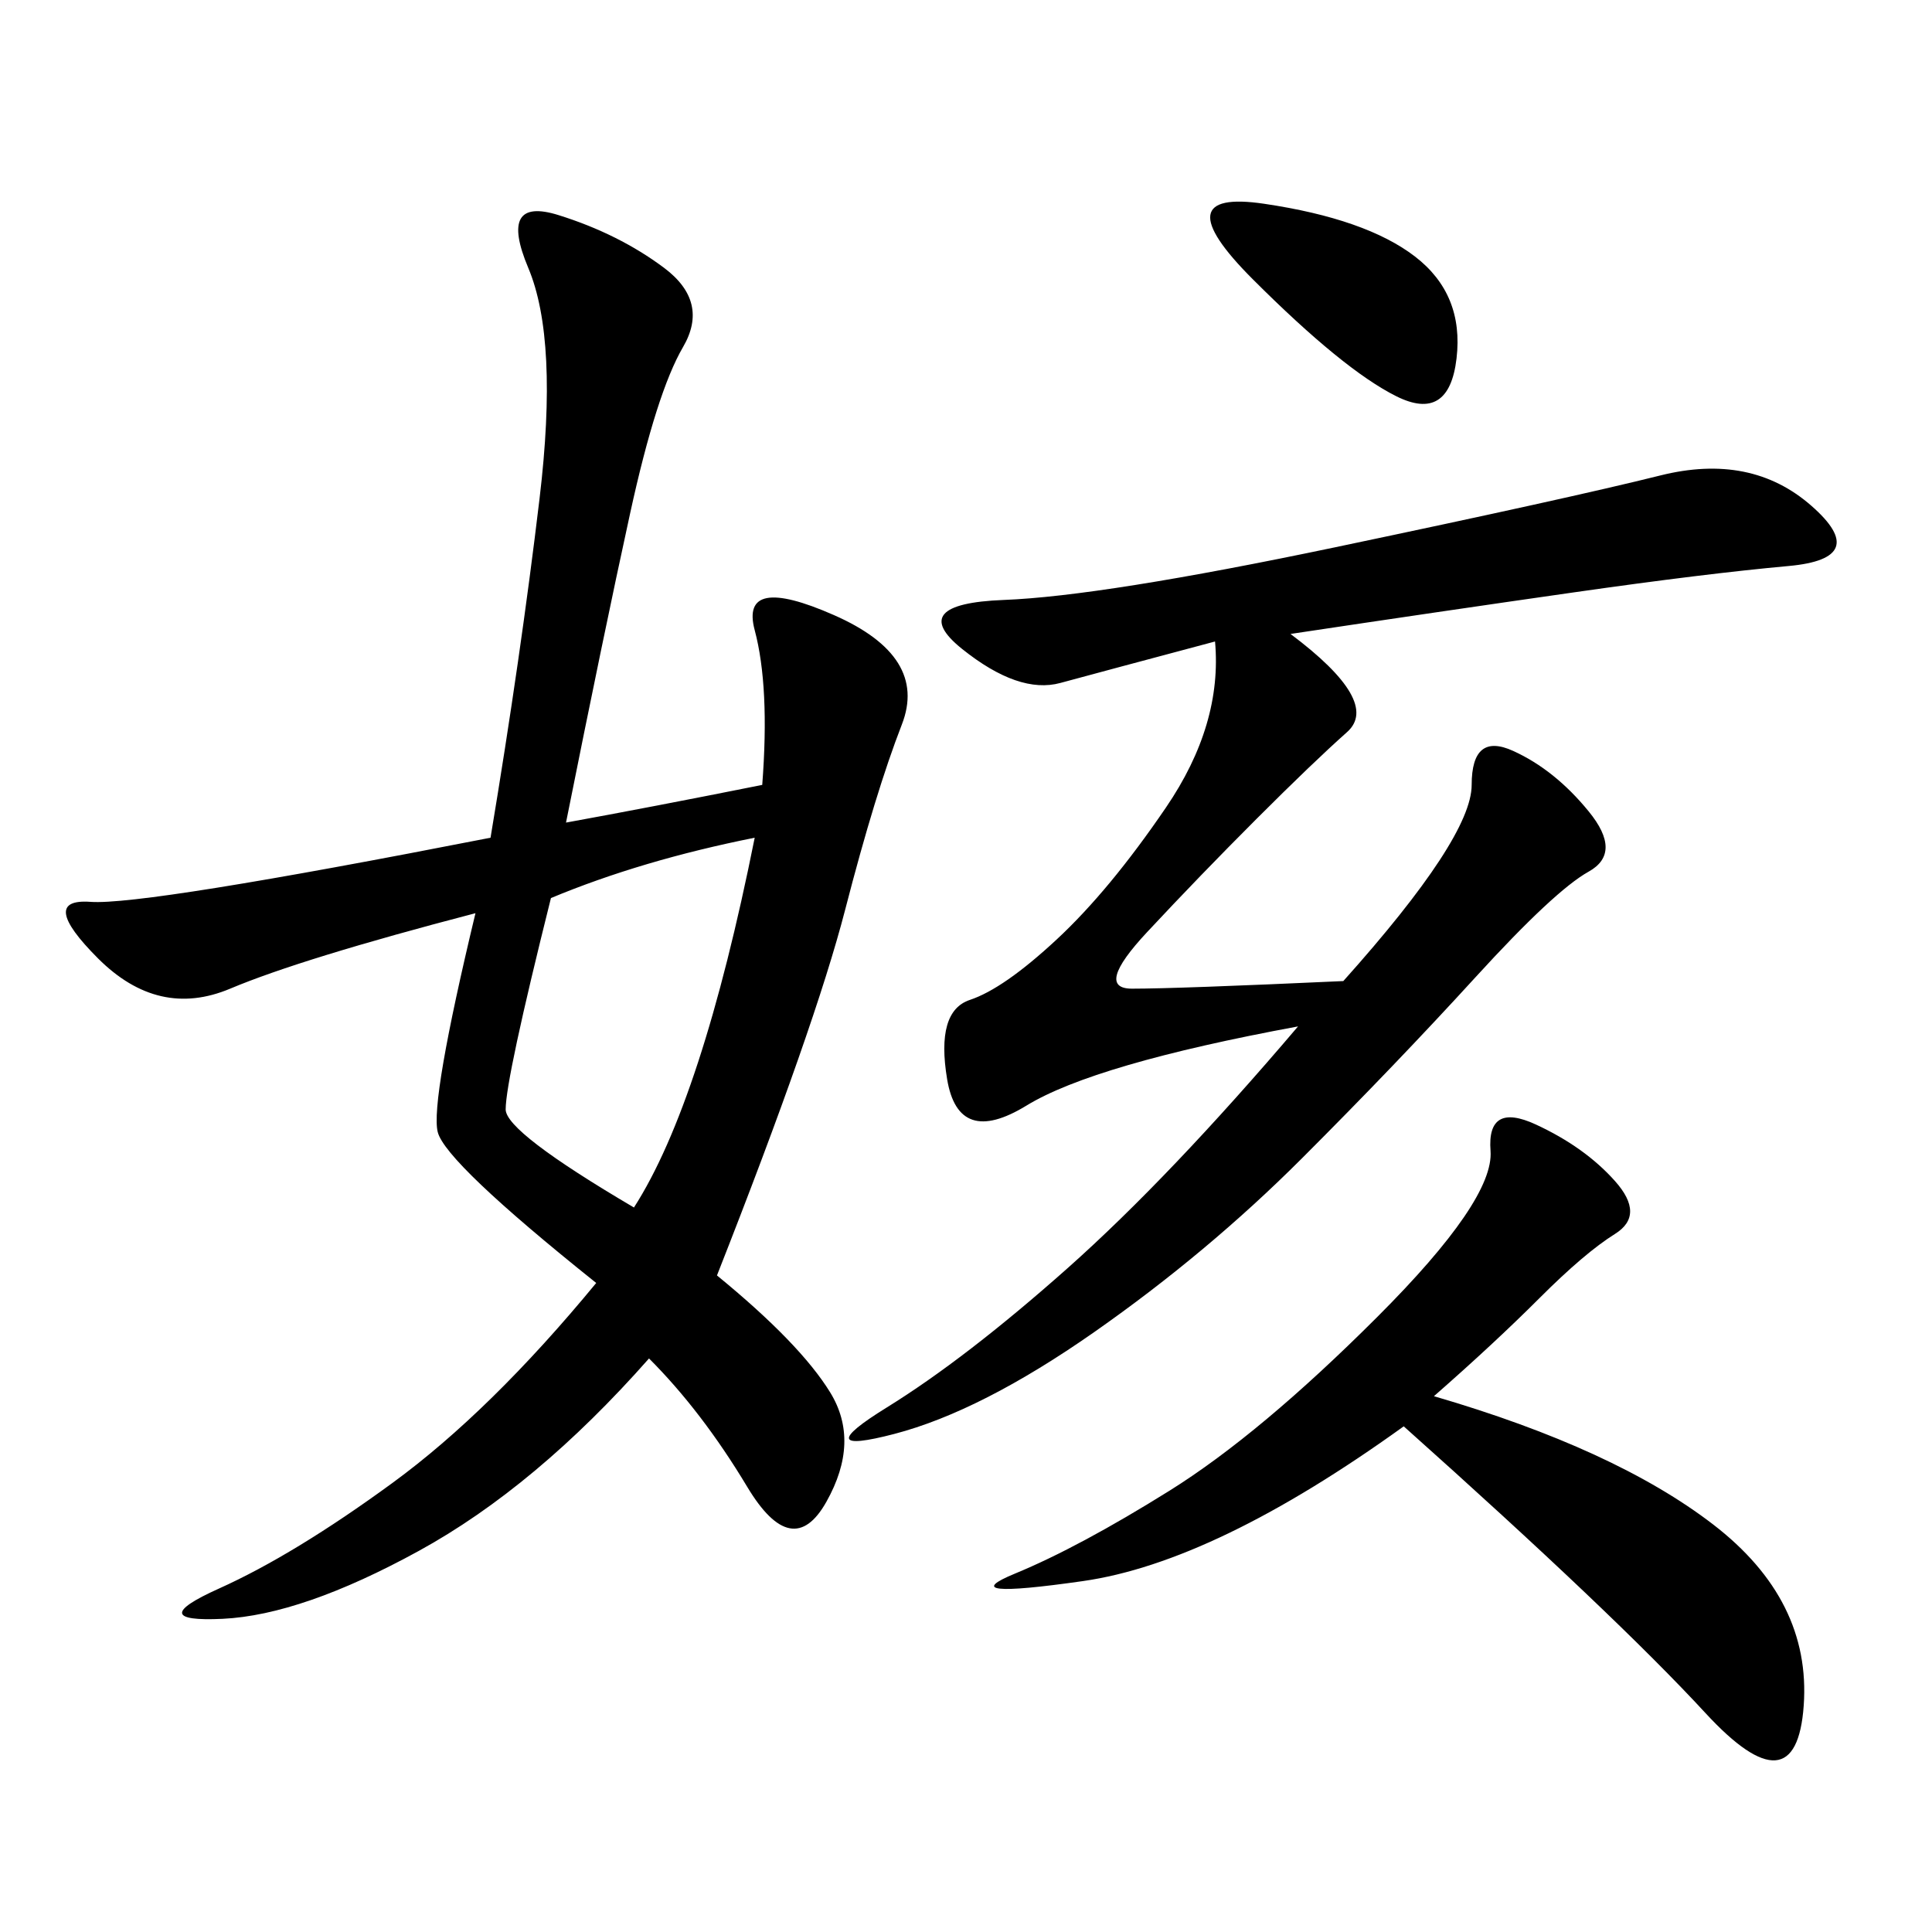 <svg xmlns="http://www.w3.org/2000/svg" xmlns:xlink="http://www.w3.org/1999/xlink" width="300" height="300"><path d="M118.36 121.88Q119.53 106.64 117.19 97.85Q114.84 89.06 129.49 95.51Q144.14 101.95 140.04 112.50Q135.94 123.05 131.25 141.21Q126.56 159.38 111.33 198.05L111.33 198.05Q124.22 208.59 128.91 216.21Q133.59 223.83 128.32 233.20Q123.05 242.58 116.02 230.86Q108.98 219.14 100.78 210.94L100.78 210.94Q83.20 230.86 65.04 240.82Q46.88 250.78 34.57 251.37Q22.27 251.95 33.98 246.68Q45.70 241.41 60.94 230.27Q76.17 219.14 92.58 199.22L92.58 199.22Q69.14 180.47 67.97 175.78Q66.80 171.09 73.83 141.80L73.83 141.80Q46.88 148.83 35.74 153.52Q24.61 158.20 15.23 148.83Q5.86 139.45 14.06 140.04Q22.27 140.63 76.17 130.08L76.17 130.08Q80.86 101.95 83.79 77.34Q86.72 52.73 82.03 41.60Q77.34 30.47 86.72 33.40Q96.09 36.33 103.13 41.60Q110.16 46.88 106.05 53.91Q101.95 60.94 97.85 79.69Q93.75 98.44 87.89 127.73L87.89 127.73Q100.78 125.39 118.36 121.88L118.36 121.88ZM200.39 98.44Q214.45 108.98 209.18 113.67Q203.91 118.36 195.12 127.15Q186.33 135.94 178.13 144.73Q169.92 153.52 175.78 153.52L175.78 153.52Q182.81 153.52 208.59 152.34L208.59 152.34Q228.52 130.08 228.52 121.88L228.52 121.88Q228.52 113.67 234.96 116.60Q241.41 119.53 246.68 125.98Q251.95 132.42 246.68 135.35Q241.41 138.28 229.10 151.76Q216.80 165.23 202.15 179.88Q187.50 194.53 169.92 206.84Q152.34 219.14 138.87 222.66Q125.39 226.17 137.70 218.55Q150 210.94 165.82 196.88Q181.64 182.81 201.56 159.38L201.56 159.38Q169.92 165.23 159.38 171.68Q148.83 178.13 147.07 167.58Q145.31 157.03 150.59 155.27Q155.86 153.52 164.06 145.90Q172.27 138.28 181.05 125.39Q189.84 112.50 188.67 99.61L188.67 99.61Q171.09 104.30 164.65 106.05Q158.20 107.81 149.41 100.78Q140.63 93.75 155.86 93.16Q171.09 92.58 207.42 84.96Q243.75 77.34 257.81 73.83Q271.88 70.31 281.25 78.52Q290.63 86.72 277.73 87.89Q264.84 89.06 244.34 91.99Q223.83 94.92 200.39 98.44L200.39 98.44ZM222.66 216.80Q250.78 225 266.02 236.72Q281.25 248.44 280.08 264.84Q278.91 281.25 264.84 266.02Q250.78 250.78 217.97 221.48L217.97 221.48Q188.67 242.58 168.16 245.51Q147.66 248.44 157.62 244.34Q167.58 240.23 181.64 231.45Q195.70 222.66 213.87 204.49Q232.03 186.33 231.45 178.71Q230.86 171.09 238.48 174.61Q246.09 178.13 250.78 183.40Q255.47 188.67 250.78 191.60Q246.09 194.53 239.06 201.56Q232.03 208.59 222.66 216.80L222.66 216.80ZM85.55 139.45Q78.52 167.58 78.52 172.27L78.52 172.27Q78.52 175.78 98.44 187.50L98.44 187.50Q108.98 171.09 117.19 130.08L117.19 130.08Q99.61 133.59 85.55 139.45L85.55 139.45ZM194.53 43.36Q180.47 29.30 196.29 31.64Q212.11 33.98 219.73 39.84Q227.34 45.70 226.17 55.66Q225 65.63 216.80 61.52Q208.59 57.42 194.53 43.36L194.53 43.36Z"/></svg>